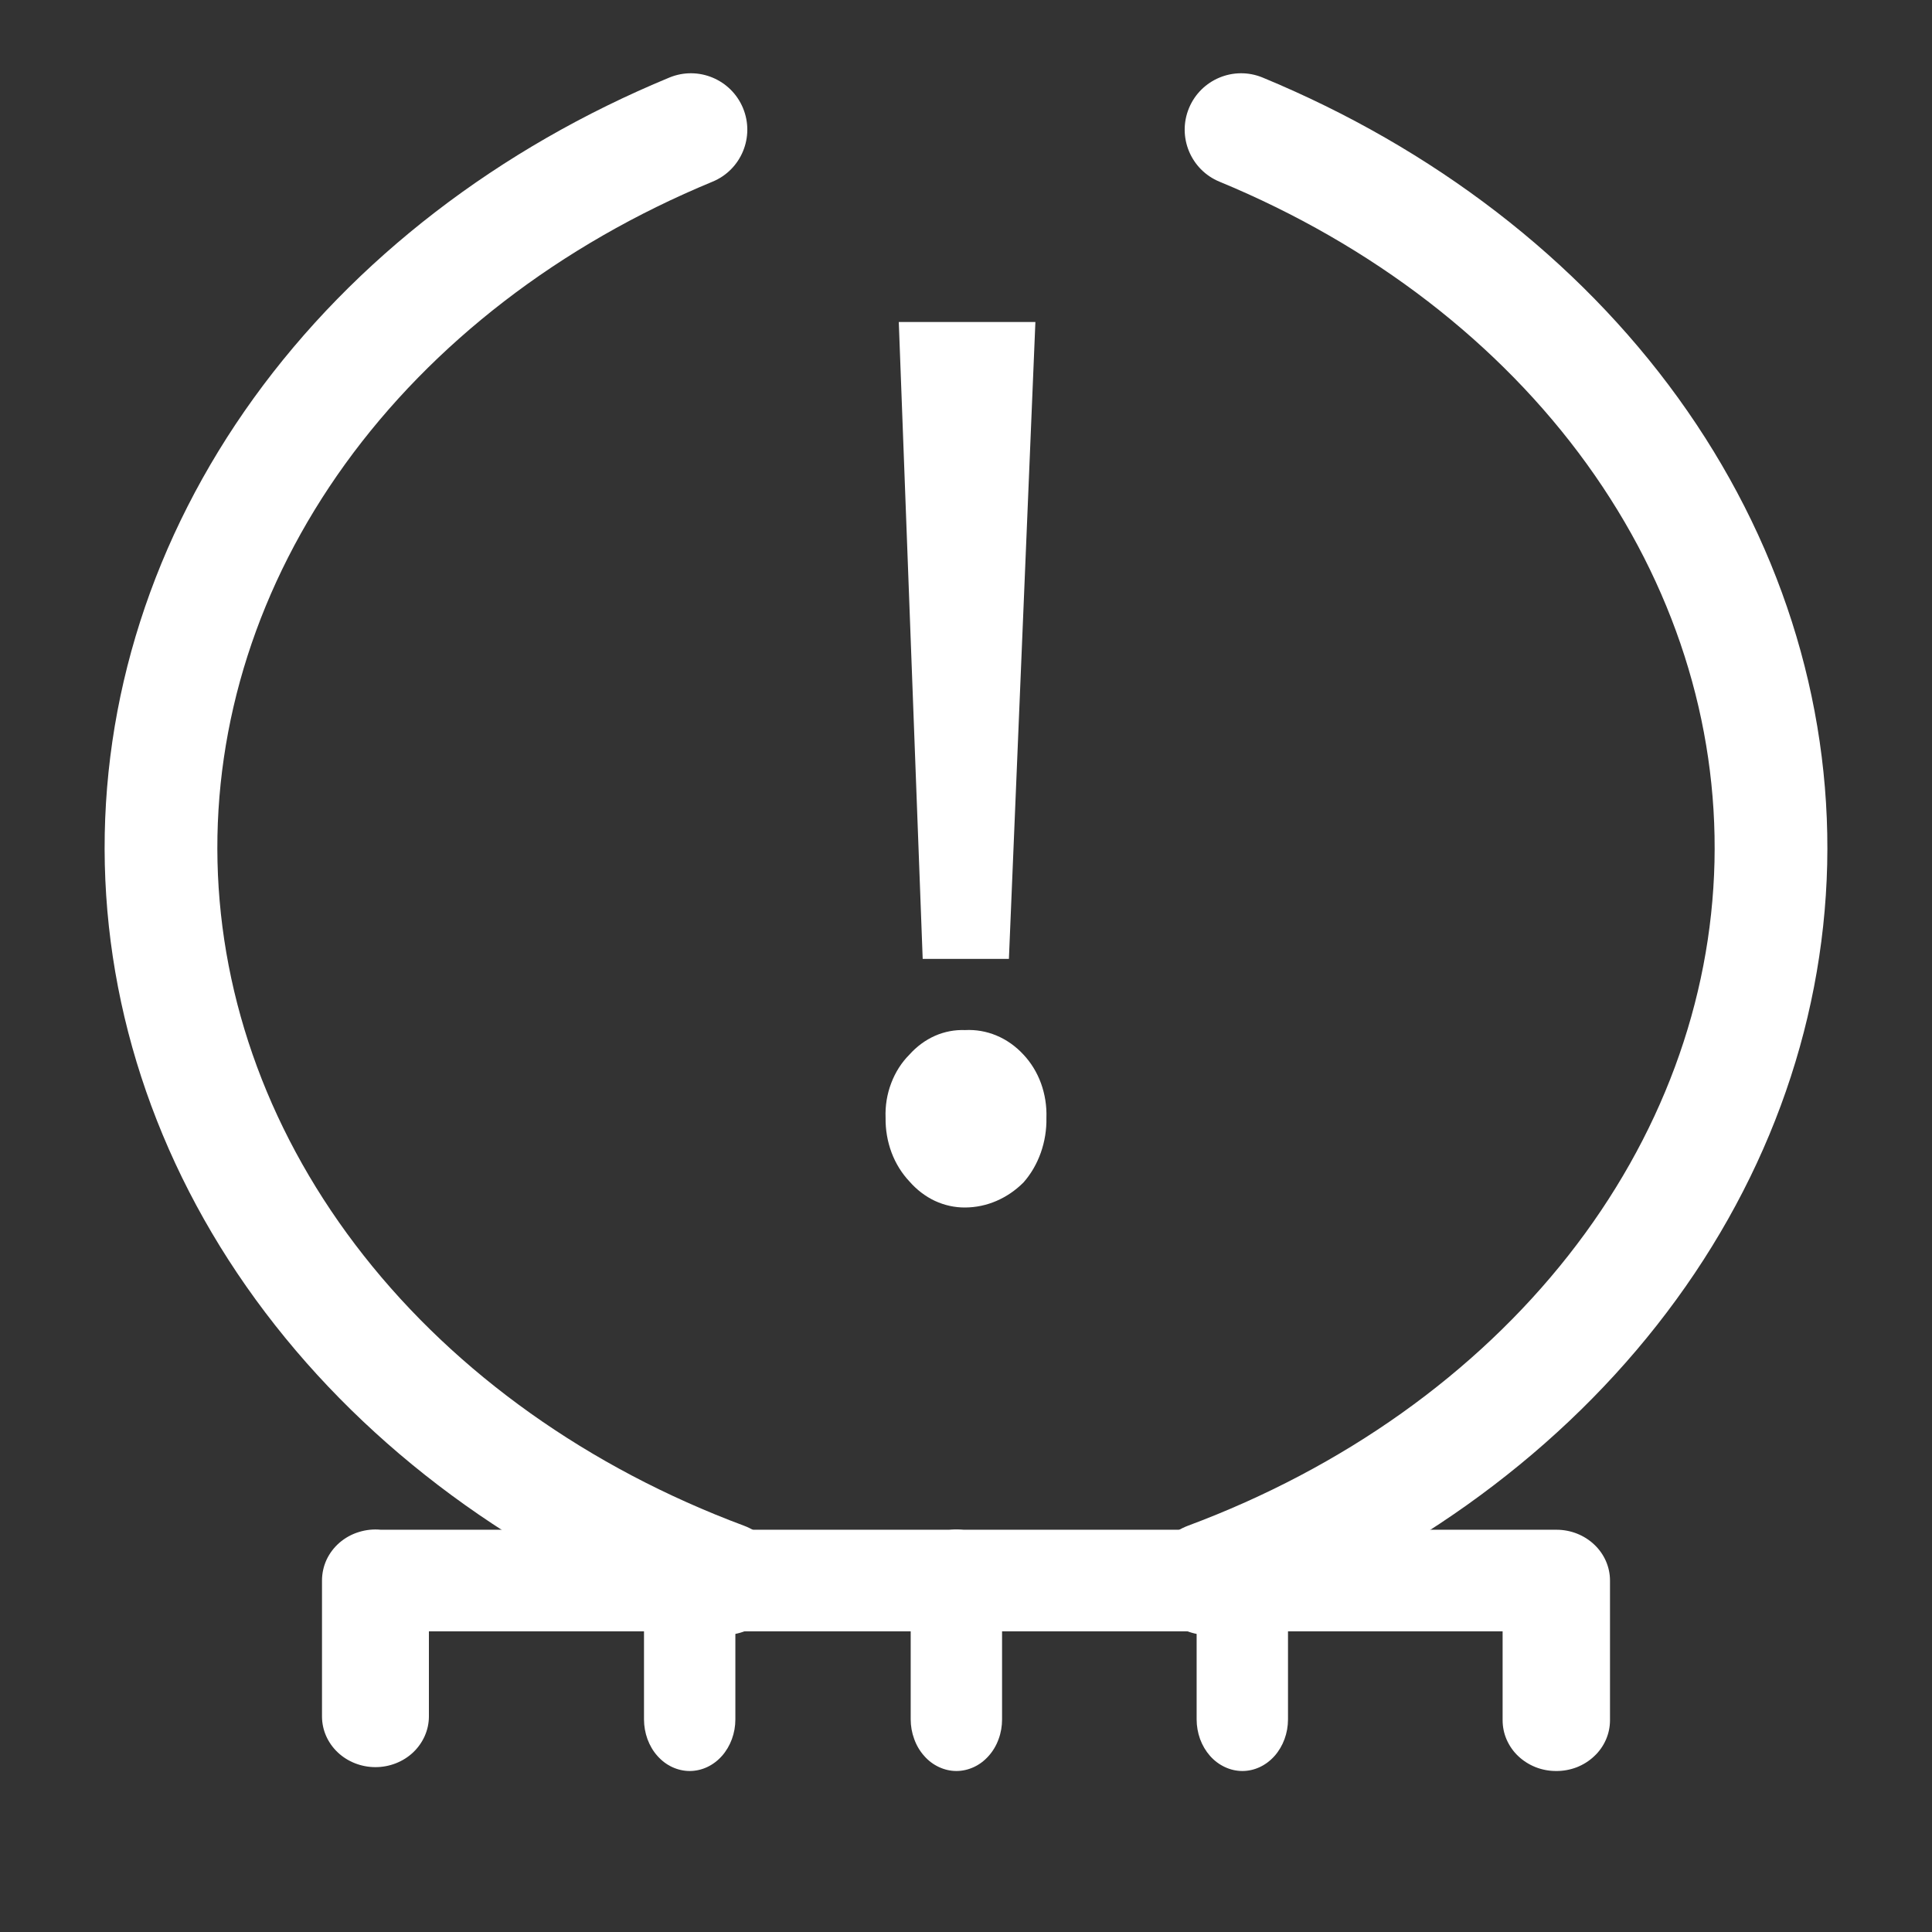 <svg width="24" height="24" viewBox="0 0 24 24" fill="none" xmlns="http://www.w3.org/2000/svg">
<rect x="0" y="0" width="24" height="24" fill="#333333" stroke="none"/>
<path d="M12.714 13.101C12.808 13.201 12.883 13.323 12.932 13.458C12.981 13.594 13.004 13.739 12.999 13.886C13.002 14.034 12.978 14.182 12.929 14.32C12.88 14.458 12.807 14.584 12.714 14.689C12.514 14.889 12.256 14.999 11.989 15C11.861 15.001 11.733 14.973 11.614 14.918C11.495 14.862 11.388 14.78 11.297 14.676C11.202 14.575 11.126 14.453 11.075 14.317C11.024 14.18 10.999 14.034 11.001 13.886C10.995 13.738 11.019 13.591 11.071 13.455C11.122 13.32 11.199 13.199 11.297 13.101C11.388 12.999 11.496 12.92 11.615 12.867C11.734 12.815 11.861 12.791 11.989 12.796C12.122 12.789 12.255 12.812 12.379 12.864C12.504 12.916 12.618 12.997 12.714 13.101ZM11.165 4H12.862L12.533 11.912H11.462L11.165 4Z" fill="white"/>
<path d="M8.567 22C8.493 22 8.419 21.983 8.35 21.951C8.281 21.919 8.219 21.872 8.166 21.812C8.113 21.753 8.072 21.682 8.043 21.604C8.015 21.526 8 21.443 8 21.359V19.641C8.001 19.472 8.061 19.31 8.167 19.19C8.274 19.071 8.417 19.004 8.567 19.004C8.717 19.004 8.861 19.071 8.967 19.19C9.074 19.31 9.134 19.472 9.135 19.641V21.359C9.135 21.529 9.075 21.692 8.969 21.812C8.862 21.933 8.718 22 8.567 22ZM11.881 22C11.806 22 11.733 21.983 11.664 21.951C11.595 21.919 11.532 21.872 11.48 21.812C11.427 21.753 11.385 21.682 11.357 21.604C11.328 21.526 11.313 21.443 11.313 21.359V19.641C11.313 19.471 11.373 19.308 11.48 19.188C11.586 19.067 11.73 19 11.881 19C12.031 19 12.176 19.067 12.282 19.188C12.389 19.308 12.448 19.471 12.448 19.641V21.359C12.448 21.443 12.434 21.526 12.405 21.604C12.377 21.682 12.335 21.753 12.282 21.812C12.229 21.872 12.167 21.919 12.098 21.951C12.029 21.983 11.955 22 11.881 22ZM15.433 22C15.358 22 15.284 21.983 15.216 21.951C15.147 21.919 15.084 21.872 15.031 21.812C14.979 21.753 14.937 21.682 14.908 21.604C14.88 21.526 14.865 21.443 14.865 21.359V19.641C14.866 19.472 14.926 19.31 15.033 19.19C15.139 19.071 15.283 19.004 15.433 19.004C15.582 19.004 15.726 19.071 15.833 19.19C15.939 19.31 15.999 19.472 16 19.641V21.359C16 21.529 15.94 21.692 15.834 21.812C15.727 21.933 15.583 22 15.433 22Z" fill="white"/>
<path d="M19.329 22C19.242 22 19.156 21.984 19.075 21.952C18.995 21.92 18.922 21.874 18.86 21.815C18.798 21.757 18.75 21.687 18.716 21.61C18.683 21.534 18.666 21.452 18.666 21.369V20.265H5.328V21.325C5.327 21.492 5.256 21.651 5.132 21.769C5.008 21.886 4.839 21.952 4.664 21.952C4.489 21.952 4.32 21.886 4.196 21.769C4.071 21.651 4.001 21.492 4 21.325V19.634C4 19.546 4.019 19.458 4.056 19.377C4.094 19.296 4.148 19.224 4.217 19.164C4.286 19.105 4.367 19.059 4.456 19.032C4.544 19.004 4.638 18.994 4.73 19.003H19.336C19.512 19.003 19.681 19.07 19.805 19.188C19.93 19.306 20 19.467 20 19.634V21.369C20 21.452 19.983 21.535 19.949 21.612C19.915 21.689 19.866 21.759 19.803 21.817C19.741 21.876 19.667 21.922 19.586 21.954C19.504 21.985 19.417 22.001 19.329 22H19.329Z" fill="white"/>
<path fill-rule="evenodd" clip-rule="evenodd" d="M9.23 1.343C9.378 1.7 9.208 2.11 8.851 2.257C6.95 3.043 5.371 4.265 4.288 5.764C3.207 7.262 2.662 8.976 2.702 10.707C2.742 12.437 3.366 14.134 4.518 15.597C5.671 17.062 7.307 18.232 9.245 18.954C9.607 19.09 9.791 19.493 9.656 19.855C9.521 20.217 9.118 20.401 8.755 20.266C6.6 19.462 4.744 18.148 3.418 16.463C2.09 14.777 1.35 12.791 1.302 10.739C1.255 8.687 1.903 6.676 3.153 4.944C4.402 3.215 6.198 1.839 8.316 0.963C8.673 0.816 9.082 0.986 9.23 1.343Z" fill="white"/>
<path fill-rule="evenodd" clip-rule="evenodd" d="M14.77 1.343C14.622 1.7 14.792 2.11 15.149 2.257C17.05 3.043 18.629 4.265 19.712 5.764C20.794 7.262 21.338 8.976 21.298 10.707C21.258 12.437 20.634 14.134 19.482 15.597C18.329 17.062 16.693 18.232 14.755 18.954C14.393 19.09 14.209 19.493 14.344 19.855C14.479 20.217 14.882 20.401 15.245 20.266C17.4 19.462 19.256 18.148 20.582 16.463C21.91 14.777 22.65 12.791 22.698 10.739C22.745 8.687 22.097 6.676 20.847 4.944C19.598 3.215 17.802 1.839 15.684 0.963C15.327 0.816 14.918 0.986 14.77 1.343Z" fill="white"/>
</svg>
